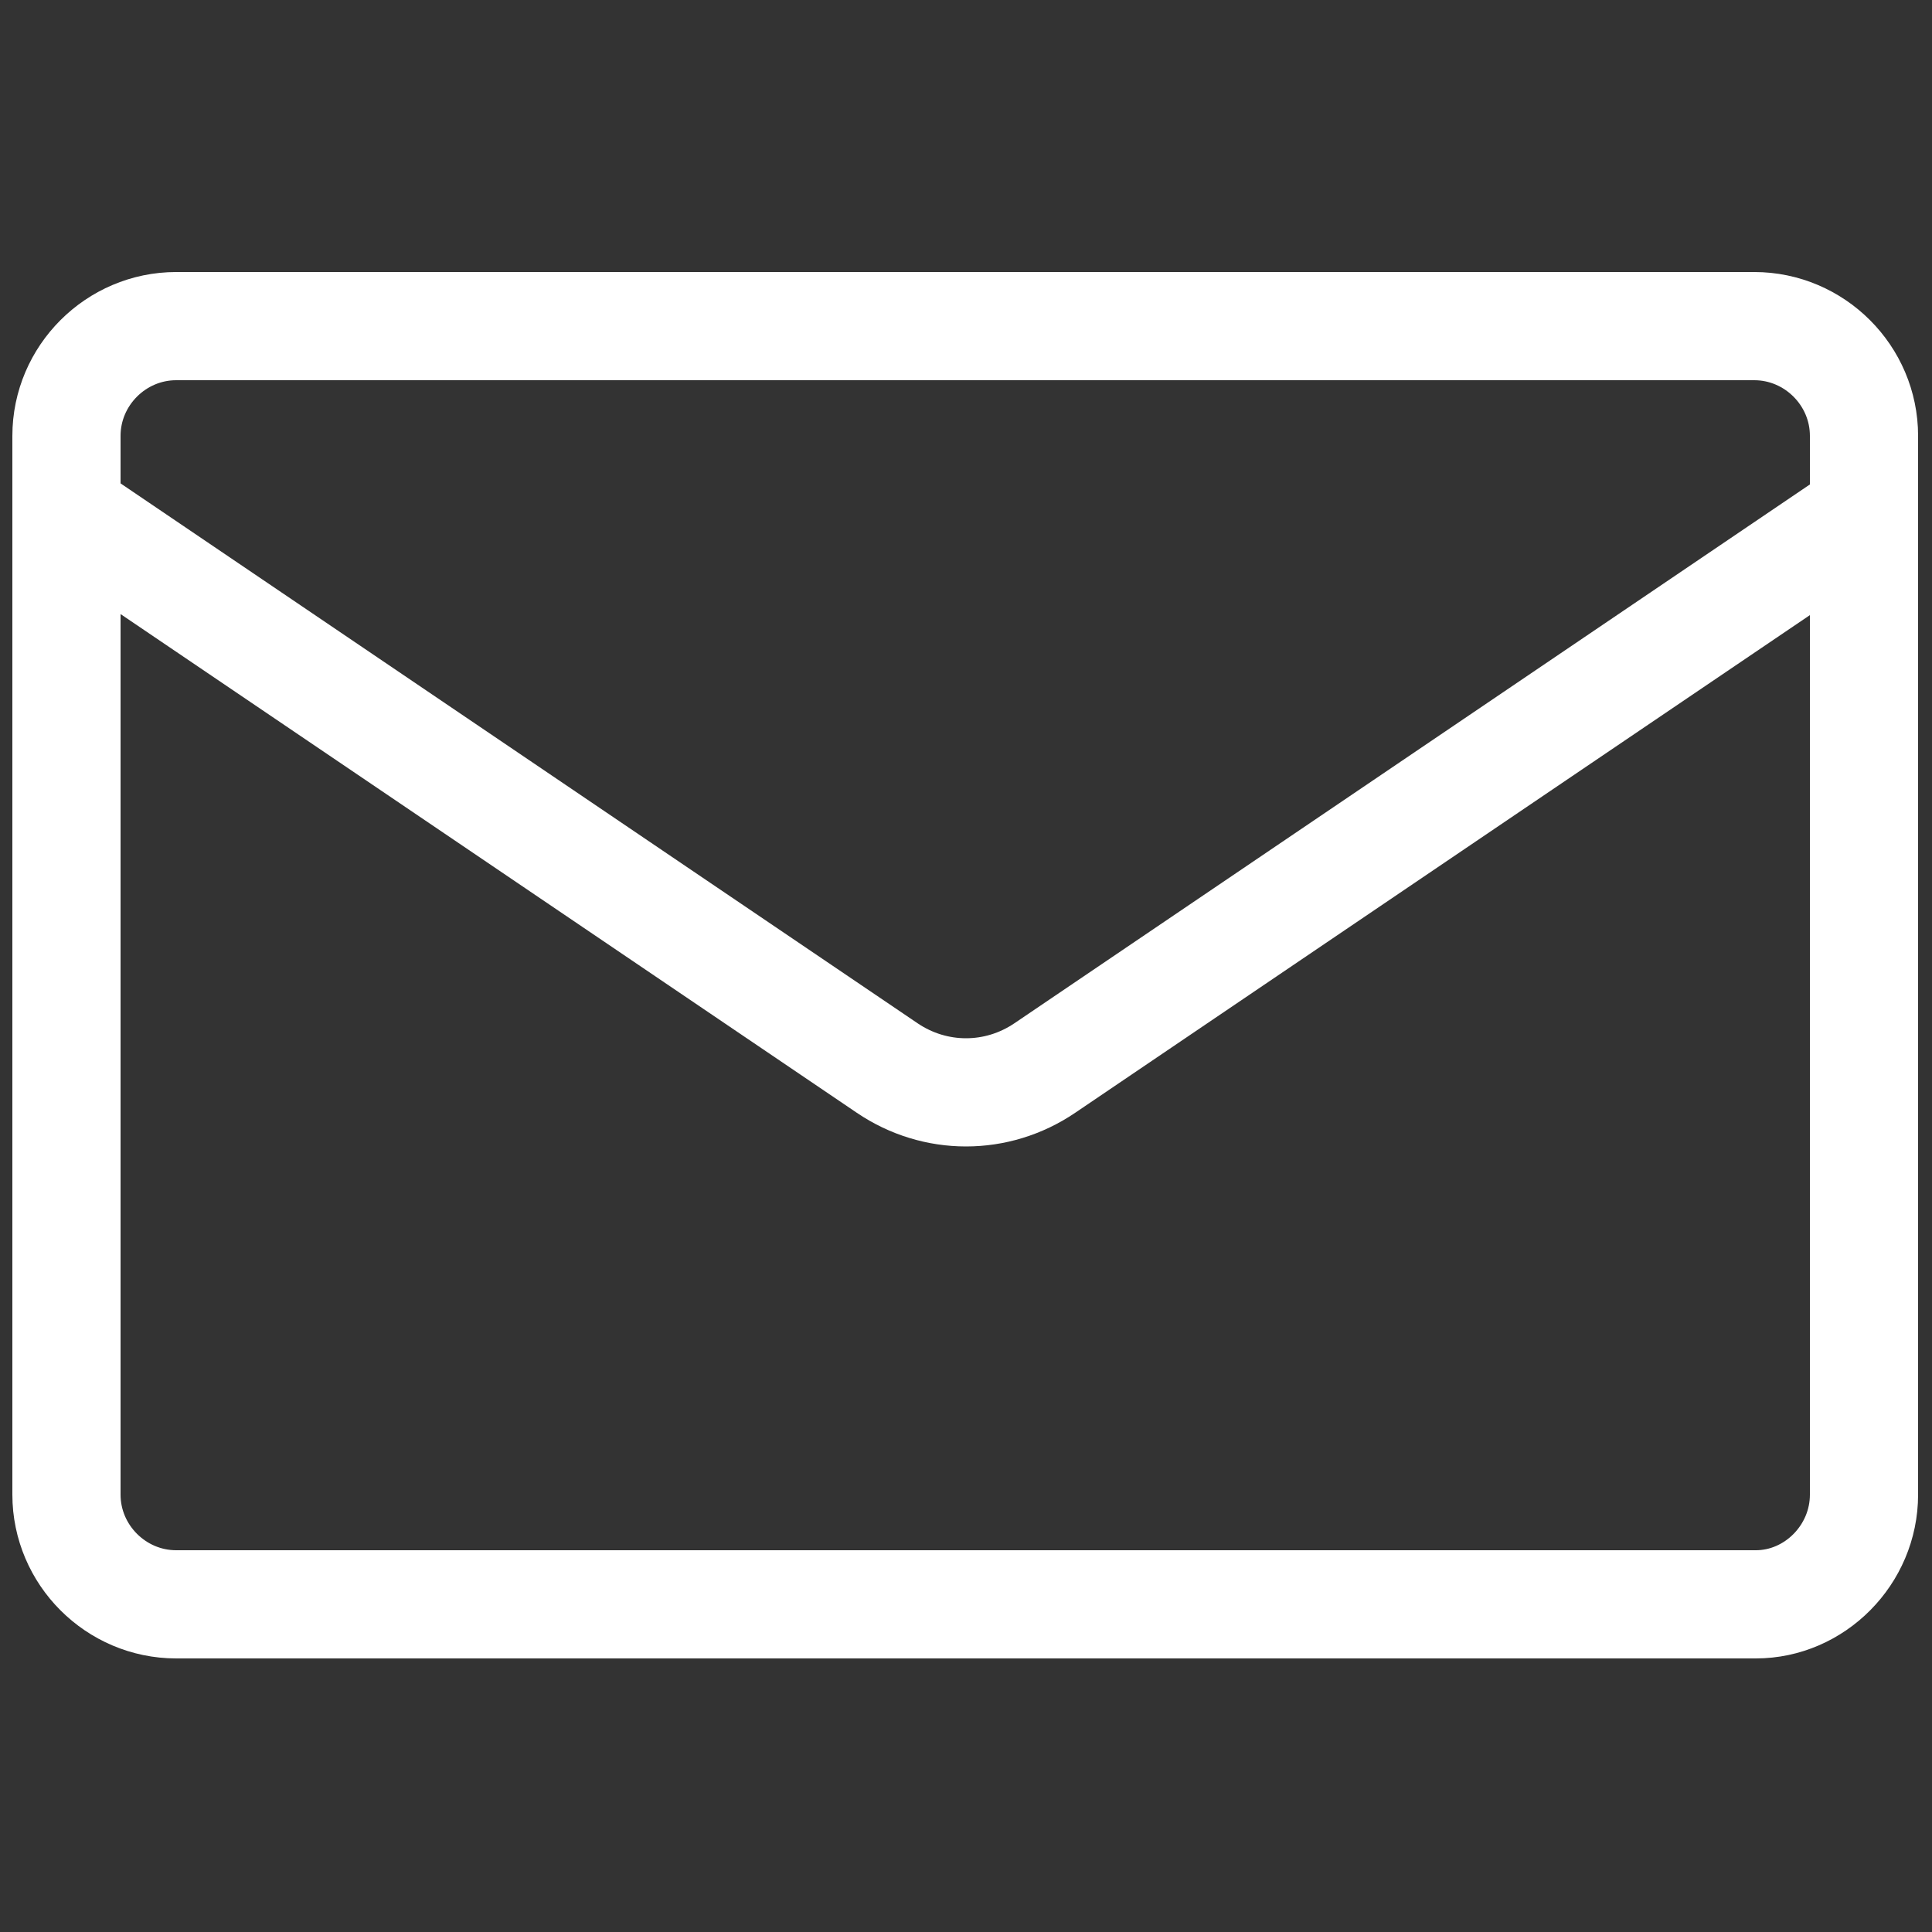 <?xml version="1.0" encoding="utf-8"?>
<!-- Generator: Adobe Illustrator 21.0.0, SVG Export Plug-In . SVG Version: 6.00 Build 0)  -->
<svg version="1.1" id="Ebene_1" xmlns="http://www.w3.org/2000/svg" xmlns:xlink="http://www.w3.org/1999/xlink" x="0px" y="0px"
	 viewBox="0 0 125 125" style="enable-background:new 0 0 125 125;" xml:space="preserve">
<rect x="0" y="0" width="125" height="125" fill="#333333" stroke="none"/>
<style type="text/css">
	.st0{fill:none;stroke:#FFFFFF;stroke-width:7;stroke-miterlimit:10;}
</style>
<path class="st0" d="M113.6,103.8H11.4c-3.9,0-7.1-3.2-7.1-7.1V28.2c0-3.9,3.2-7.1,7.1-7.1h102.1c3.9,0,7.1,3.2,7.1,7.1v68.5
	C120.6,100.6,117.4,103.8,113.6,103.8z"/>
<path class="st0" d="M4.4,33.2l53,35.9c3.1,2.1,7.1,2.1,10.2,0l53-35.9"/>
<g>
</g>
<g>
</g>
<g>
</g>
<g>
</g>
<g>
</g>
<g>
</g>
</svg>
